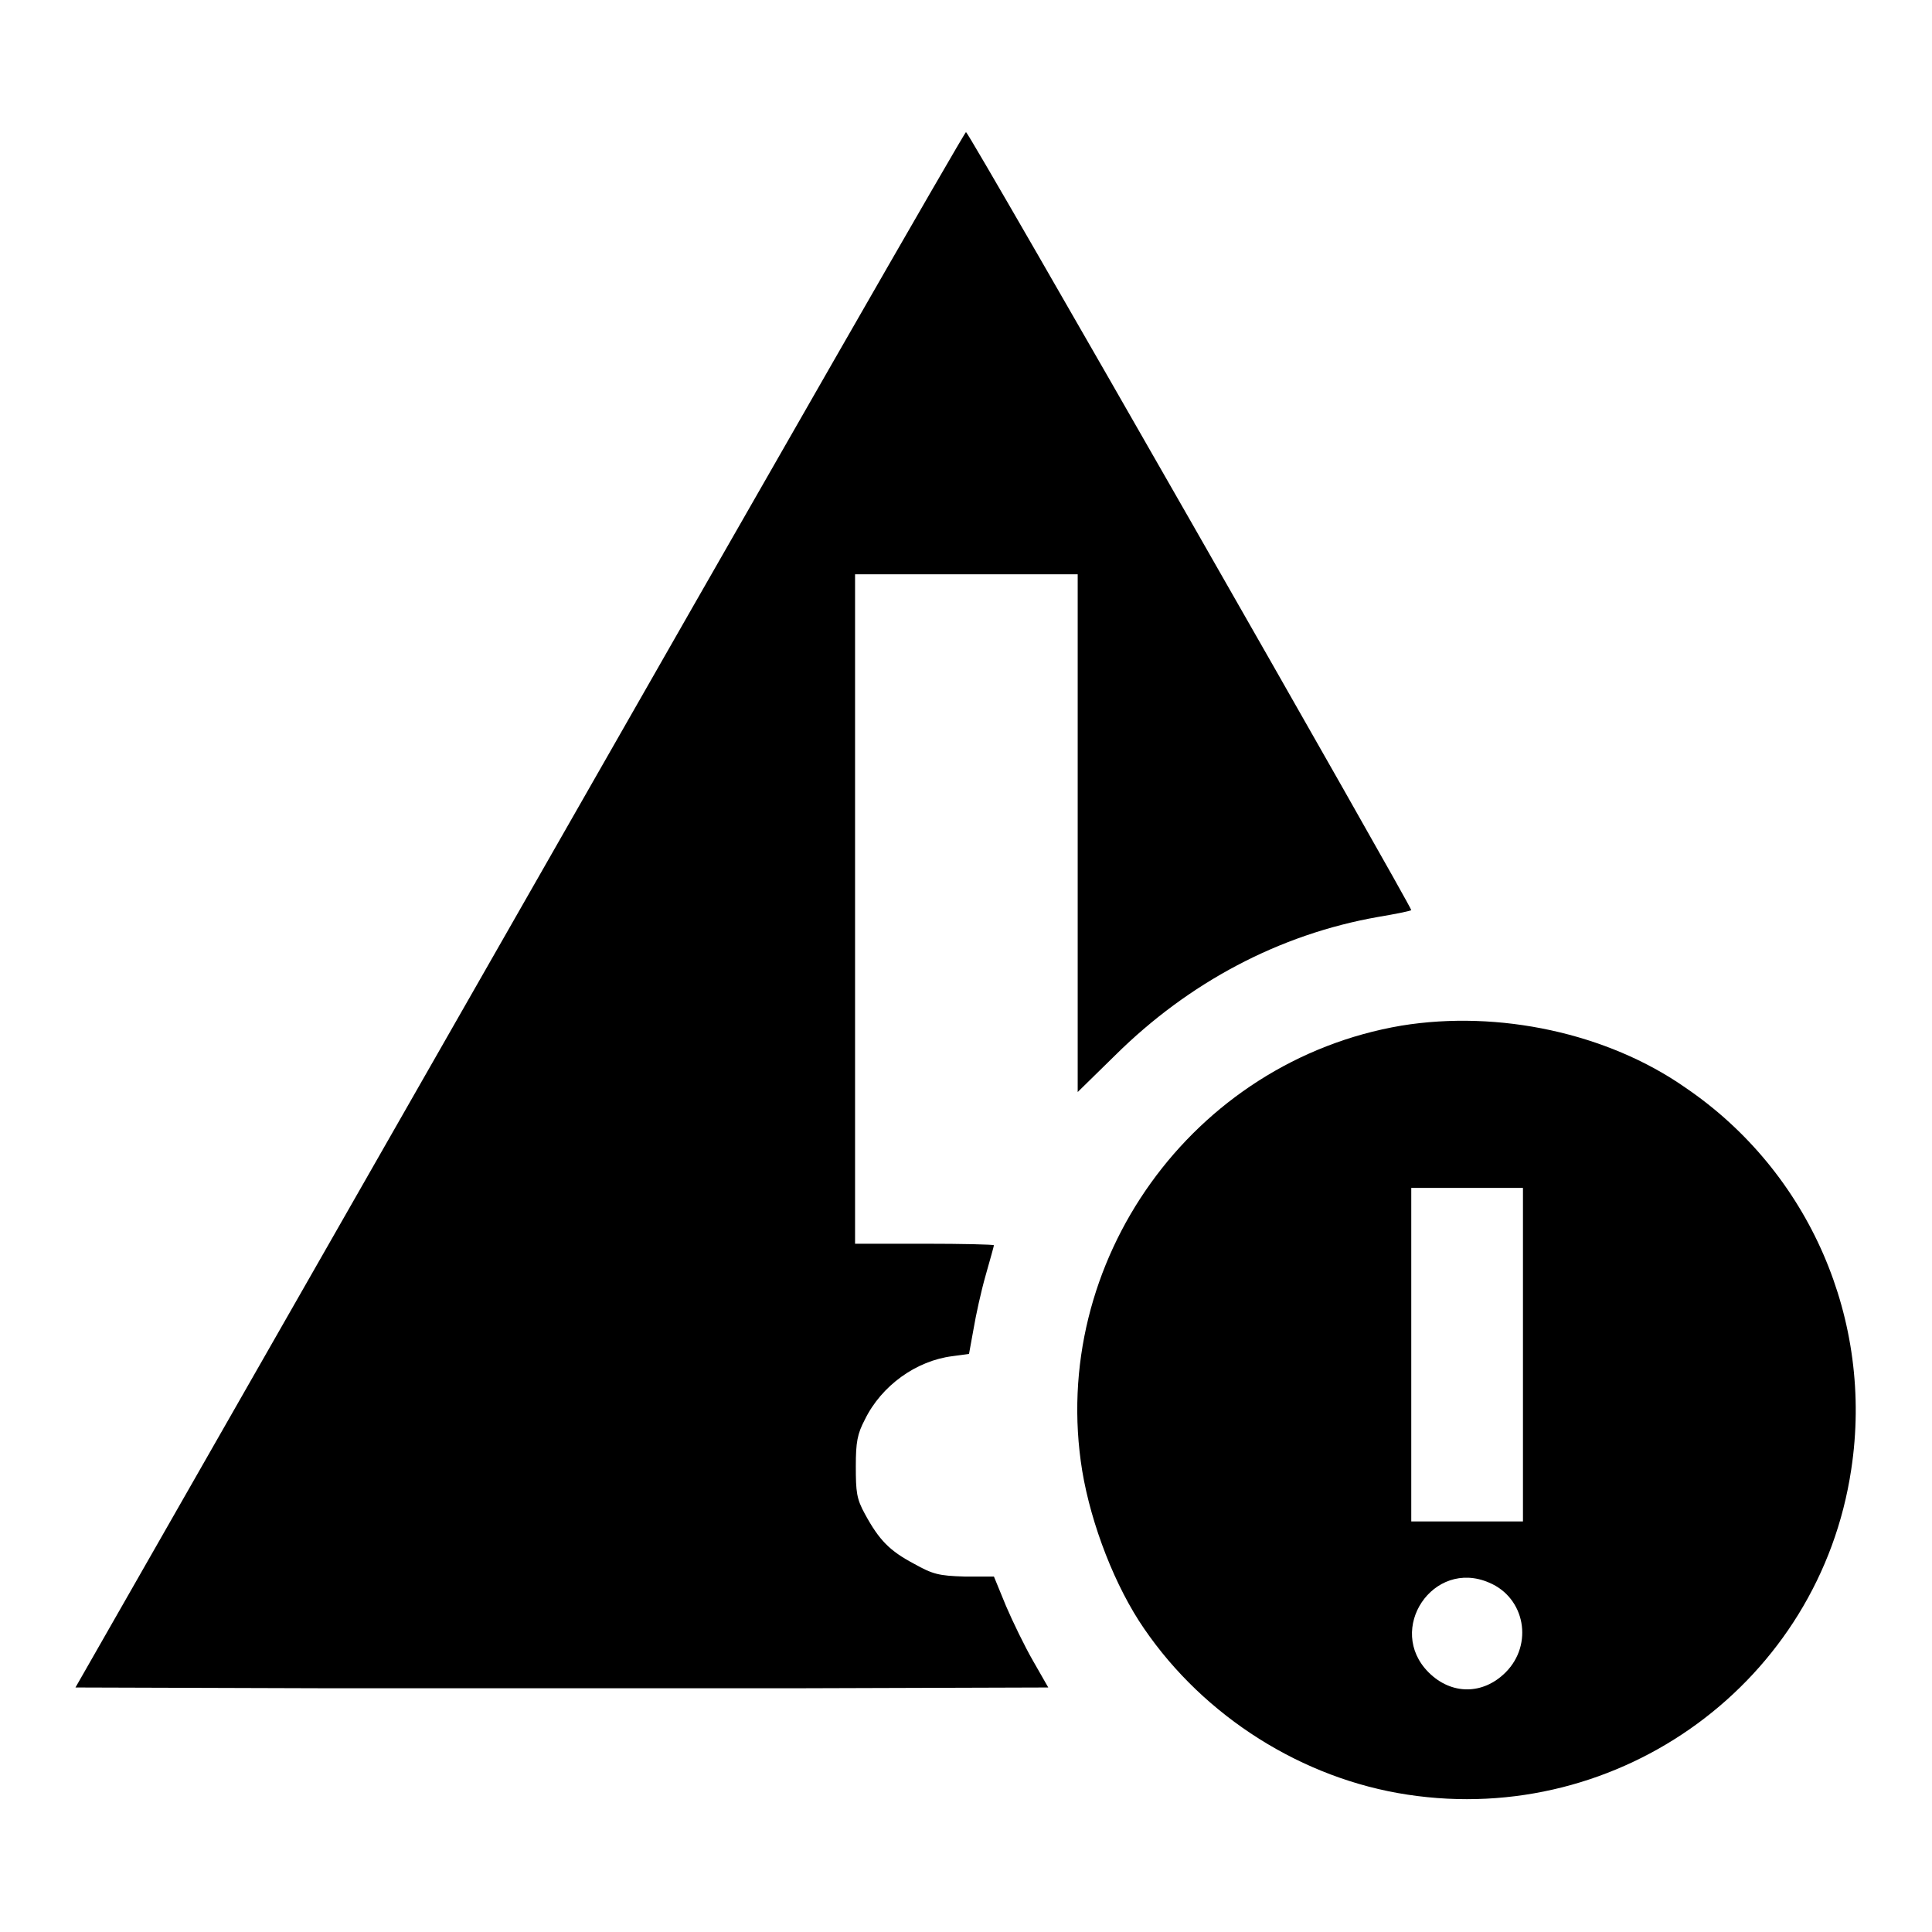 <?xml version="1.0" encoding="utf-8"?>
<!-- Svg Vector Icons : http://www.onlinewebfonts.com/icon -->
<!DOCTYPE svg PUBLIC "-//W3C//DTD SVG 1.1//EN" "http://www.w3.org/Graphics/SVG/1.1/DTD/svg11.dtd">
<svg version="1.1" xmlns="http://www.w3.org/2000/svg" xmlns:xlink="http://www.w3.org/1999/xlink" x="0px" y="0px" viewBox="0 0 256 256" enable-background="new 0 0 256 256" xml:space="preserve">
<g><g><g><path fill="#000000" d="M68.9,120.5L10,223.6l32.2,0.1c17.8,0,46.7,0,64.5,0l32.2-0.1l-2-3.5c-1.1-1.9-2.7-5.2-3.6-7.3l-1.6-3.9l-3.9,0c-3.4-0.1-4.2-0.3-6.7-1.7c-3.2-1.7-4.6-3.1-6.5-6.6c-1.1-2-1.2-2.9-1.2-6.3c0-3.2,0.2-4.3,1.2-6.2c2.2-4.5,6.8-7.8,11.6-8.4l2.2-0.3l0.6-3.3c0.3-1.8,1-5,1.6-7.1c0.6-2.1,1.1-3.9,1.1-4c0-0.1-4.2-0.2-9.2-0.2h-9.2v-44.3V76.1H128h14.8v34.3v34.3l5-4.9c9.7-9.6,21.7-16,34.8-18.3c2.4-0.4,4.3-0.8,4.4-0.9c0.2-0.2-58.6-103.1-59-103.1C127.8,17.5,101.2,63.9,68.9,120.5z"/><path fill="#000000" d="M185.7,135.9c-27.7,4.7-46.8,31.3-42.3,59c1.2,7.2,4.4,15.4,8.2,20.9c8,11.7,21,19.9,34.9,22c28.2,4.3,54.6-15,58.8-43.1c3-19.7-5.5-39.4-22-50.6C213,136.9,198.6,133.8,185.7,135.9z M201.8,179.5v22.1h-7.4H187v-22.1v-22.1h7.4h7.4V179.5z M197.3,209.7c4.8,2,5.9,8.2,2.2,11.9c-3,3-7.2,3-10.2,0C183.6,215.9,189.9,206.5,197.3,209.7z"/></g></g></g>
</svg>